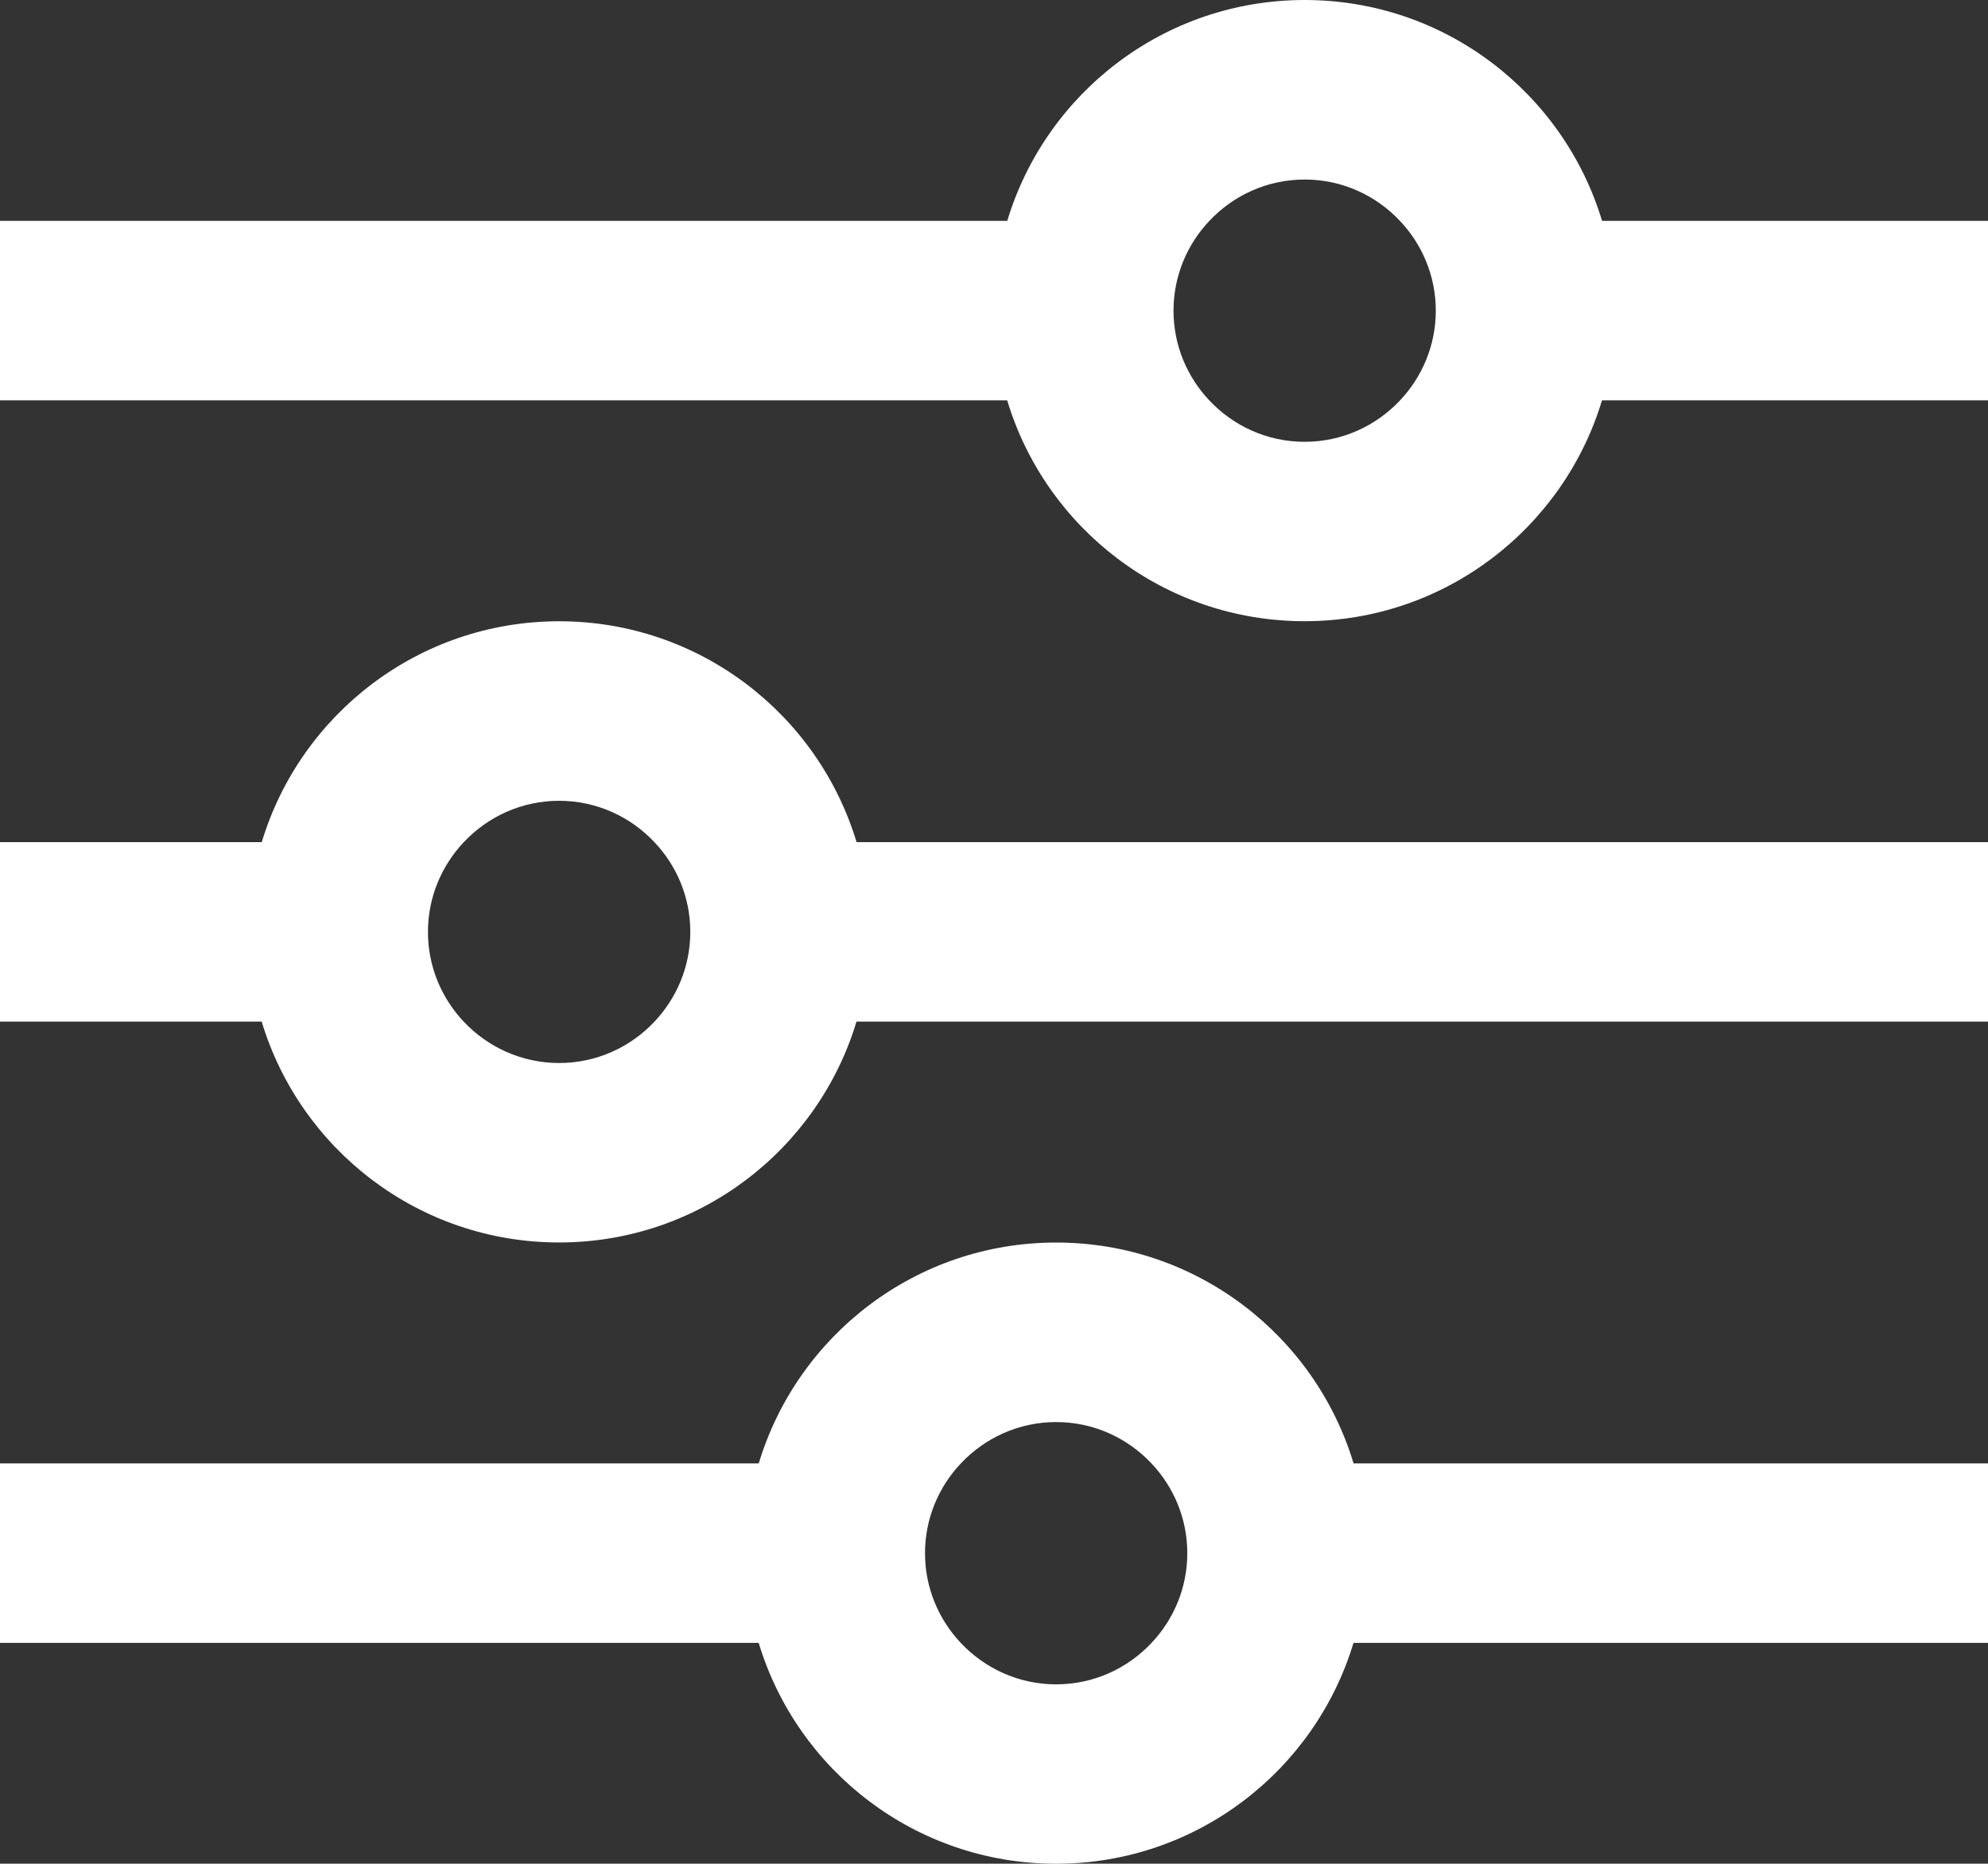 <?xml version="1.0" encoding="utf-8"?>
<!-- Generator: Adobe Illustrator 15.0.0, SVG Export Plug-In . SVG Version: 6.00 Build 0)  -->
<!DOCTYPE svg PUBLIC "-//W3C//DTD SVG 1.1//EN" "http://www.w3.org/Graphics/SVG/1.1/DTD/svg11.dtd">
<svg version="1.1" id="Layer_1" xmlns="http://www.w3.org/2000/svg" xmlns:xlink="http://www.w3.org/1999/xlink" x="0px" y="0px"
	 width="30px" height="28.123px" viewBox="0 0 30 28.123" enable-background="new 0 0 30 28.123" xml:space="preserve">
<rect x="0" y="0" width="30" height="28.123" fill="#333333" stroke="none"/>
<g>
	<path fill="#FFFFFF" d="M24.176,3.333C23.595,1.405,21.806,0,19.688,0s-3.907,1.405-4.488,3.333H0v2.708h15.199
		c0.581,1.929,2.37,3.333,4.488,3.333s3.907-1.405,4.488-3.333H30V3.333H24.176z M21.667,4.688c0,0.524-0.206,1-0.54,1.354
		c-0.361,0.384-0.872,0.625-1.439,0.625s-1.078-0.241-1.439-0.625c-0.334-0.354-0.54-0.83-0.54-1.354s0.206-1,0.54-1.354
		c0.361-0.384,0.872-0.625,1.439-0.625s1.078,0.241,1.439,0.625C21.461,3.688,21.667,4.164,21.667,4.688z"/>
	<path fill="#FFFFFF" d="M15.938,18.75c-2.118,0-3.907,1.405-4.488,3.333H0v2.708h11.449c0.581,1.928,2.37,3.333,4.488,3.333
		s3.907-1.405,4.488-3.333H30v-2.708h-9.574C19.845,20.155,18.056,18.75,15.938,18.75z M17.917,23.438c0,0.524-0.206,1-0.54,1.354
		c-0.361,0.384-0.872,0.625-1.439,0.625s-1.078-0.241-1.439-0.625c-0.334-0.354-0.54-0.83-0.54-1.354s0.206-1,0.54-1.354
		c0.361-0.384,0.872-0.625,1.439-0.625s1.078,0.241,1.439,0.625C17.711,22.438,17.917,22.914,17.917,23.438z"/>
	<path fill="#FFFFFF" d="M8.438,9.375c-2.118,0-3.907,1.405-4.488,3.333H0v2.708h3.949c0.581,1.928,2.37,3.333,4.488,3.333
		s3.907-1.405,4.488-3.333H30v-2.708H12.926C12.345,10.78,10.556,9.375,8.438,9.375z M10.417,14.062c0,0.524-0.206,1-0.54,1.354
		c-0.361,0.384-0.872,0.625-1.439,0.625S7.359,15.8,6.998,15.417c-0.334-0.354-0.54-0.83-0.54-1.354s0.206-1,0.54-1.354
		c0.361-0.384,0.872-0.625,1.439-0.625s1.078,0.241,1.439,0.625C10.211,13.062,10.417,13.539,10.417,14.062z"/>
</g>
</svg>
